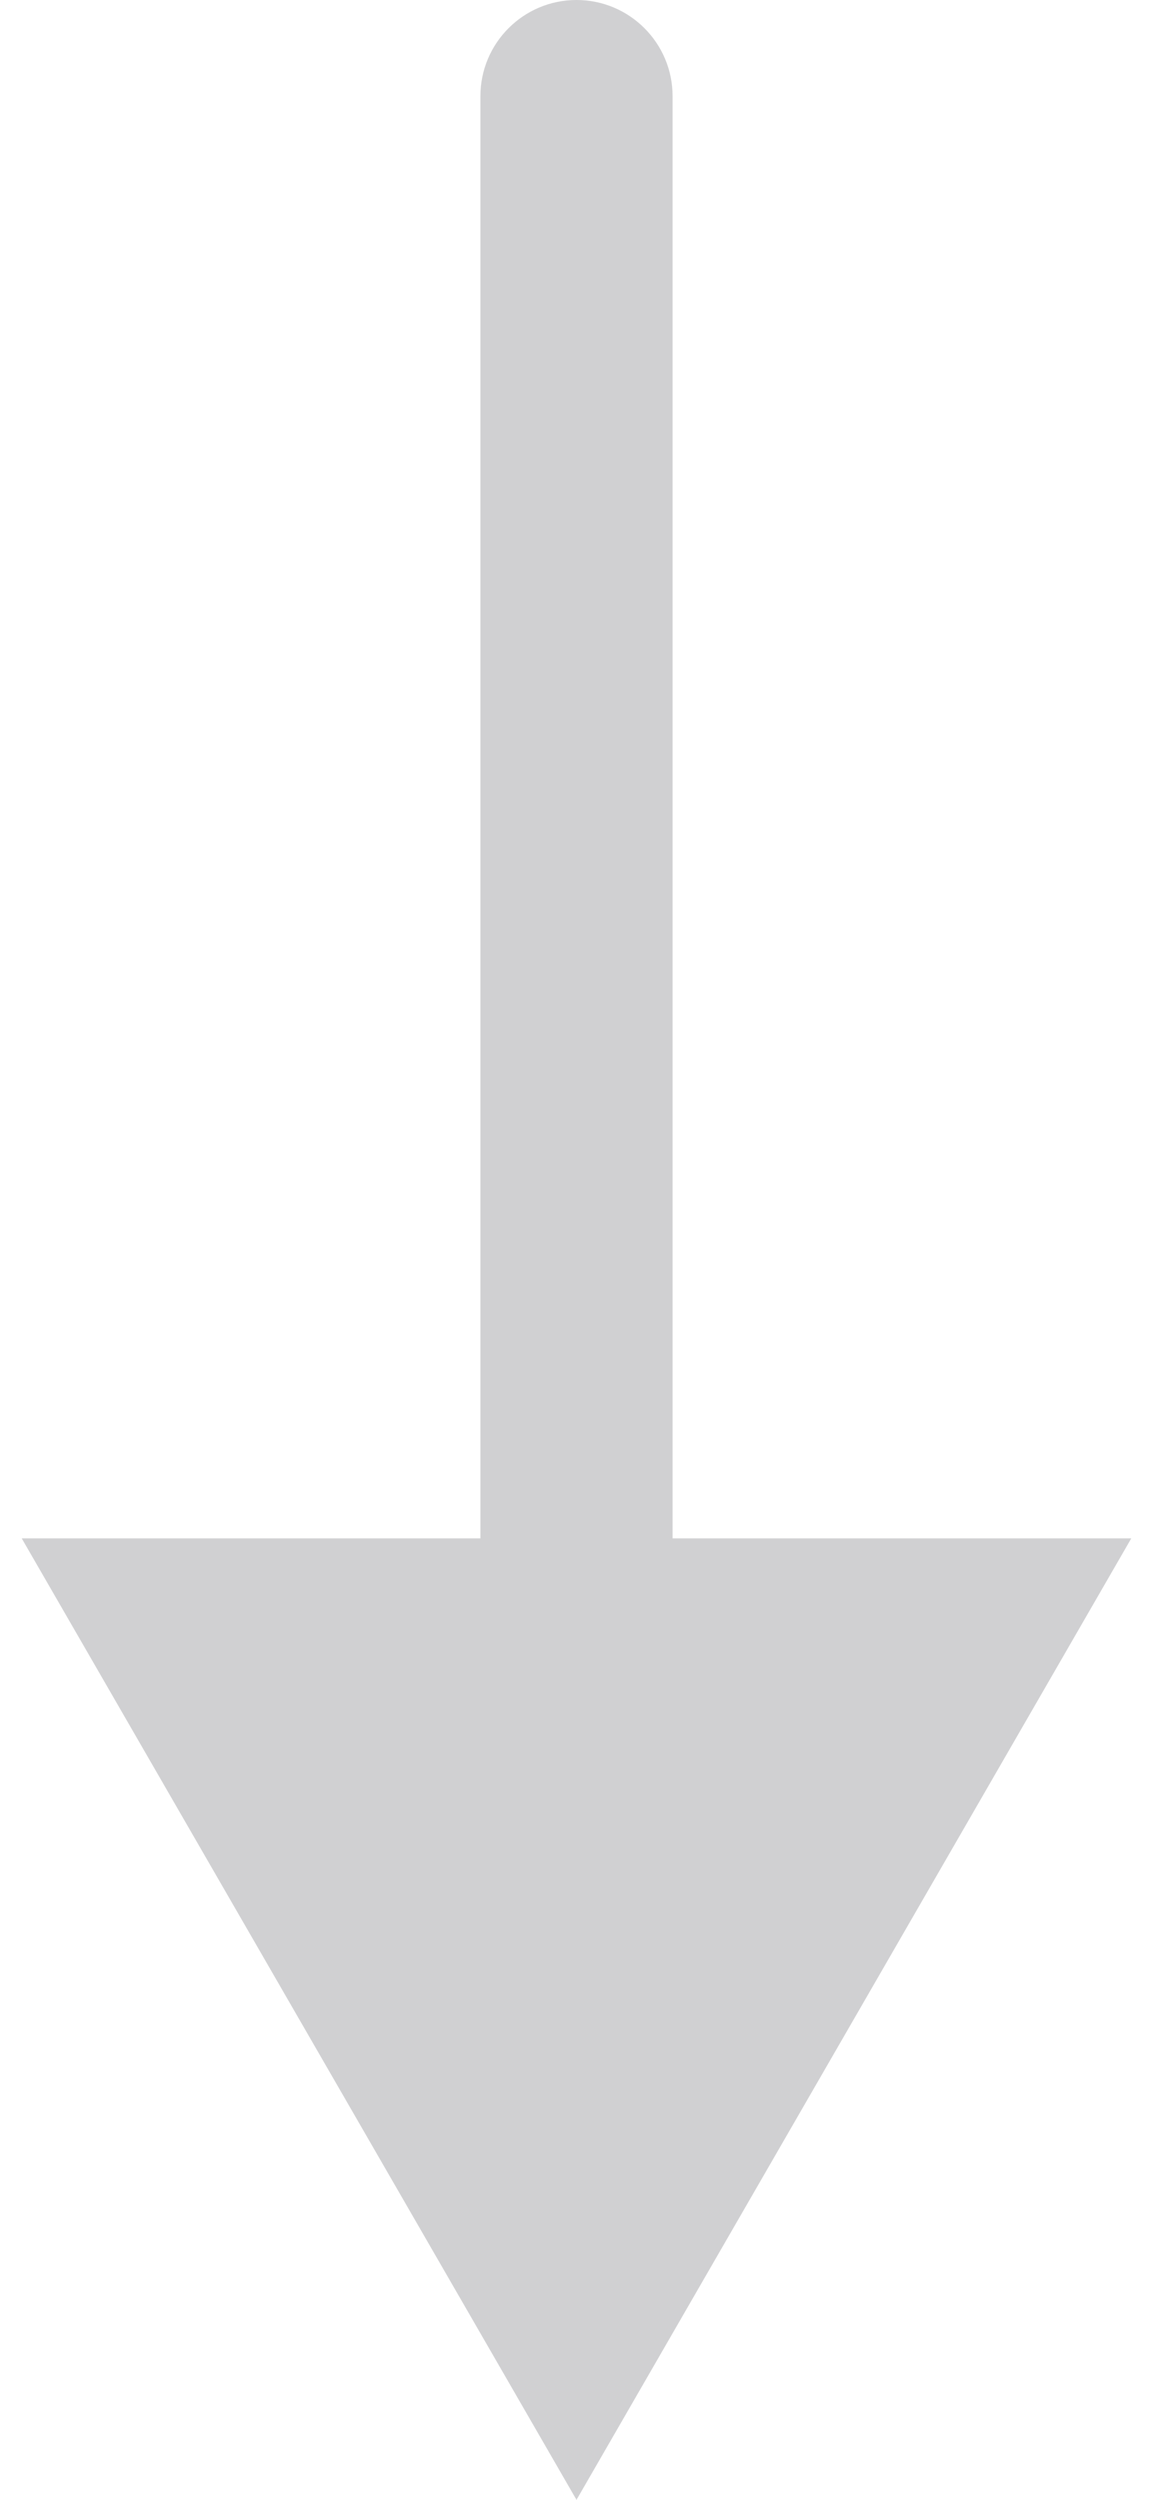 <?xml version="1.0" encoding="UTF-8"?> <svg xmlns="http://www.w3.org/2000/svg" width="12" height="26" viewBox="0 0 12 26" fill="none"><path d="M7 1C7 0.448 6.552 2.41411e-08 6 0C5.448 -2.41411e-08 5 0.448 5 1L6 1L7 1ZM6 26L11.774 16L0.226 16L6 26ZM6 1L5 1L5 17L6 17L7 17L7 1L6 1Z" fill="#14181F" fill-opacity="0.2"></path></svg> 